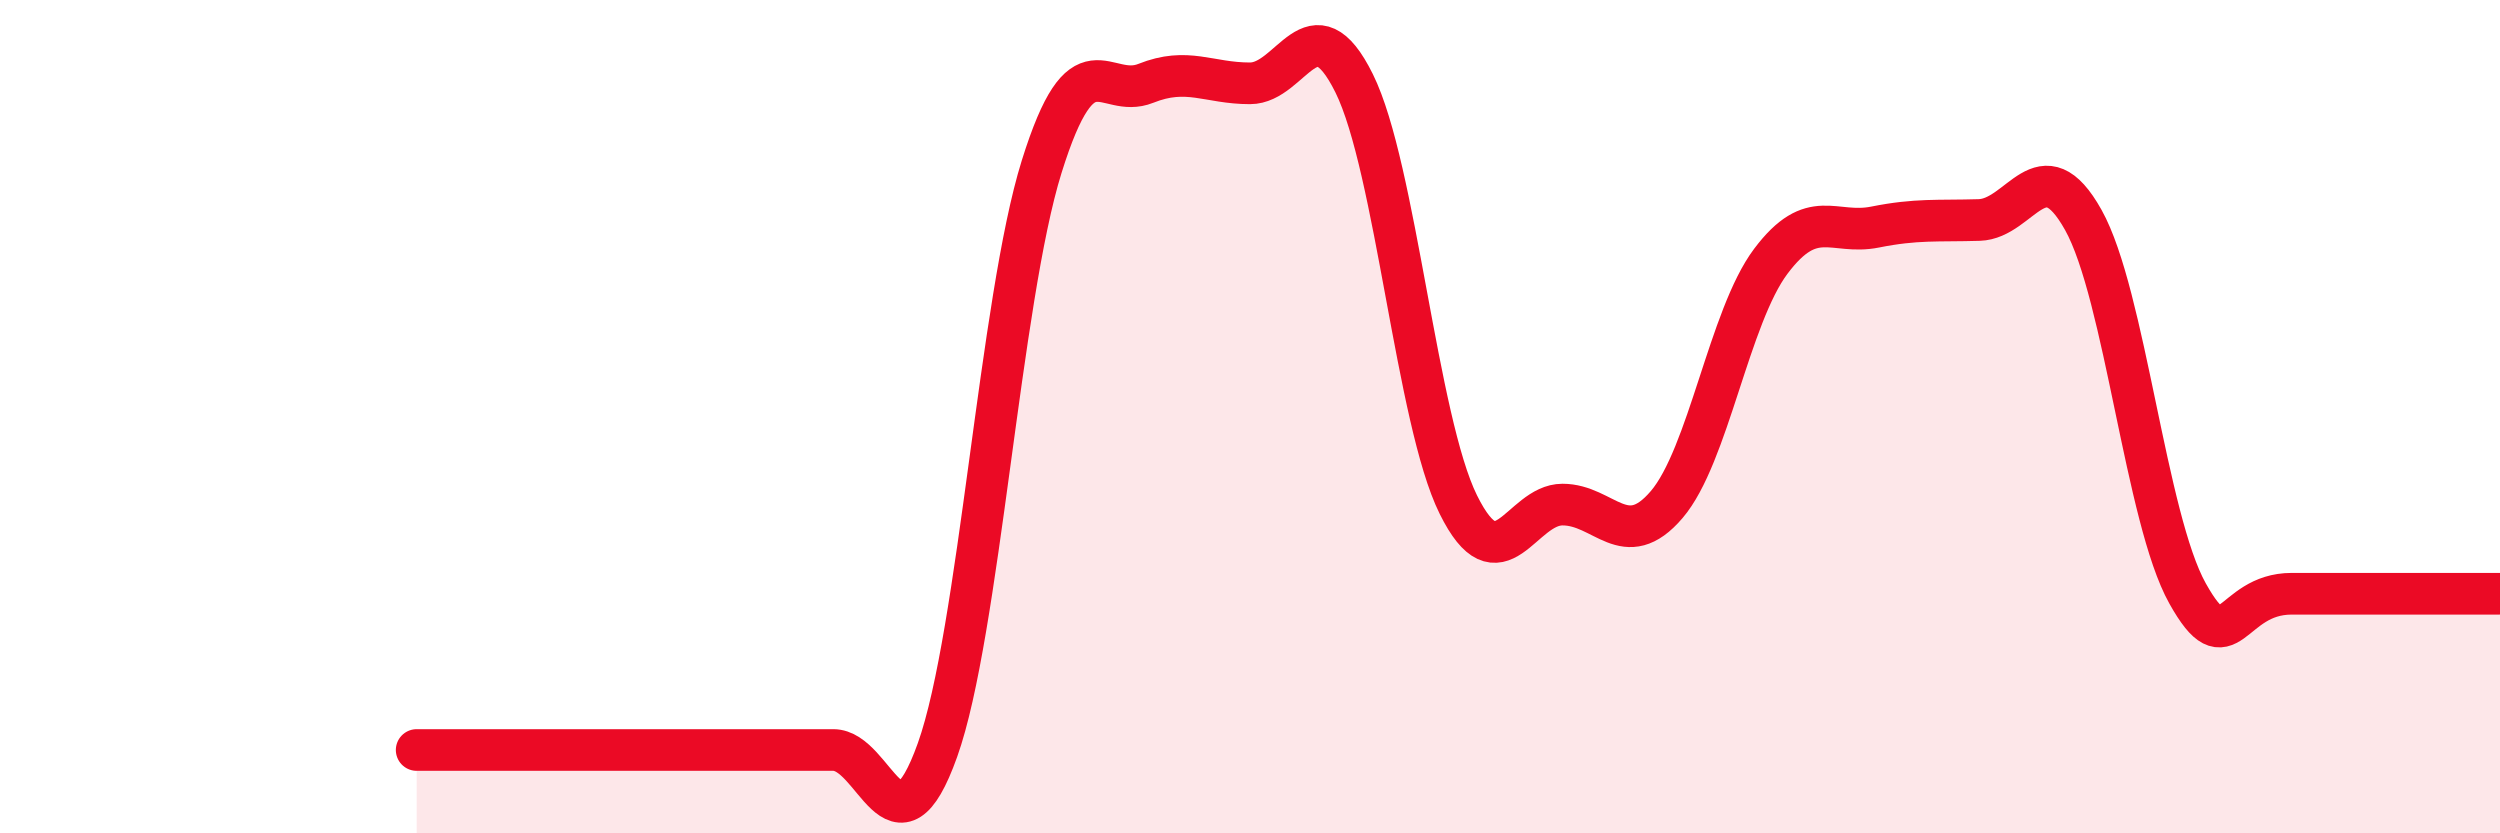 
    <svg width="60" height="20" viewBox="0 0 60 20" xmlns="http://www.w3.org/2000/svg">
      <path
        d="M 10,18 C 10.5,18 11.5,18 12.5,18 C 13.5,18 14,18 15,18 C 16,18 16.5,18 17.5,18 C 18.5,18 19,18 20,18 C 21,18 21.5,20.8 22.5,18 C 23.5,15.2 24,7.2 25,4 C 26,0.8 26.5,2.4 27.5,2 C 28.5,1.6 29,2 30,2 C 31,2 31.5,-0.02 32.5,2 C 33.5,4.02 34,10.09 35,12.11 C 36,14.13 36.5,12.11 37.5,12.11 C 38.5,12.11 39,13.28 40,12.11 C 41,10.94 41.5,7.6 42.5,6.27 C 43.5,4.94 44,5.65 45,5.45 C 46,5.25 46.5,5.31 47.5,5.28 C 48.5,5.25 49,3.49 50,5.28 C 51,7.07 51.5,12.45 52.5,14.24 C 53.5,16.03 53.5,14.25 55,14.25 C 56.5,14.25 59,14.25 60,14.25L60 20L10 20Z"
        fill="#EB0A25"
        opacity="0.1"
        stroke-linecap="round"
        stroke-linejoin="round"
      />
      <path
        d="M 10,18 C 10.5,18 11.5,18 12.5,18 C 13.5,18 14,18 15,18 C 16,18 16.5,18 17.5,18 C 18.5,18 19,18 20,18 C 21,18 21.5,20.8 22.5,18 C 23.5,15.2 24,7.2 25,4 C 26,0.8 26.5,2.4 27.5,2 C 28.5,1.6 29,2 30,2 C 31,2 31.5,-0.02 32.5,2 C 33.5,4.02 34,10.09 35,12.11 C 36,14.13 36.5,12.11 37.5,12.11 C 38.5,12.11 39,13.28 40,12.11 C 41,10.94 41.5,7.6 42.5,6.27 C 43.5,4.94 44,5.65 45,5.45 C 46,5.25 46.5,5.31 47.5,5.28 C 48.5,5.25 49,3.49 50,5.28 C 51,7.07 51.5,12.45 52.5,14.24 C 53.5,16.03 53.5,14.25 55,14.25 C 56.5,14.25 59,14.25 60,14.25"
        stroke="#EB0A25"
        stroke-width="1"
        fill="none"
        stroke-linecap="round"
        stroke-linejoin="round"
      />
    </svg>
  